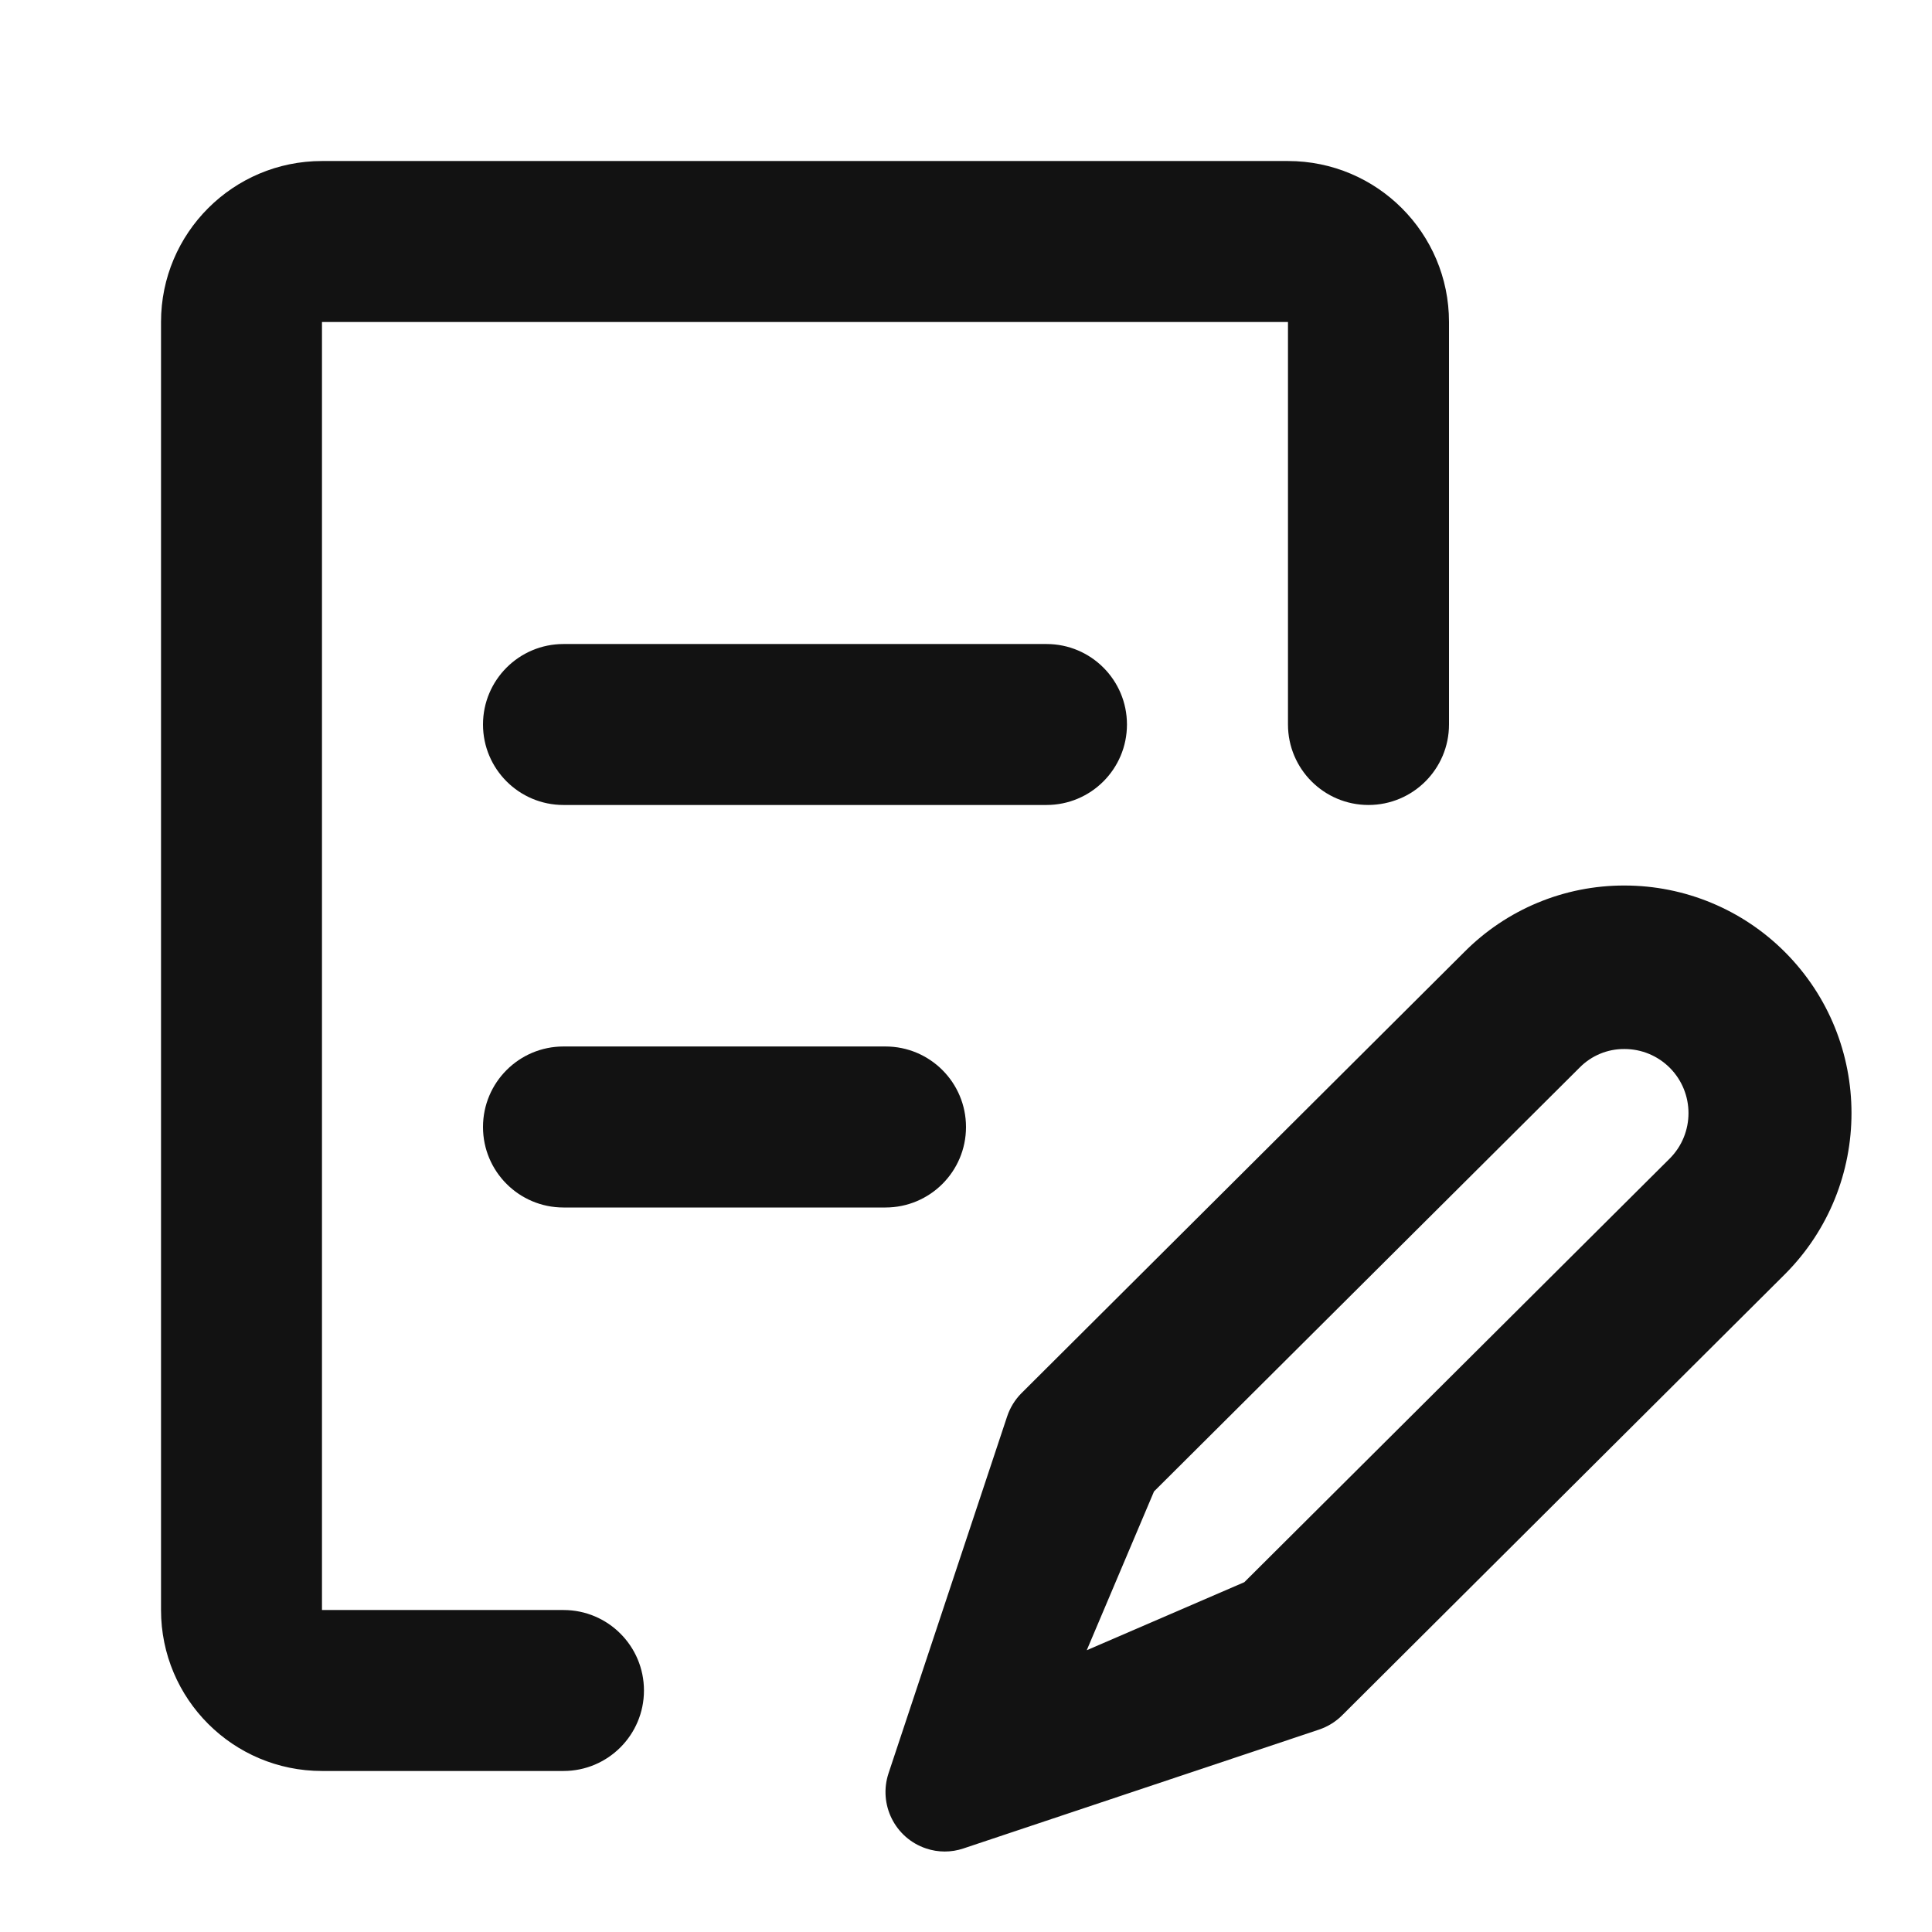 <svg width="32" height="32" viewBox="0 0 32 32" fill="none" xmlns="http://www.w3.org/2000/svg">
<path d="M2.667 5.333C2.667 3.861 3.86 2.667 5.333 2.667H21.333C22.806 2.667 24 3.861 24 5.333V12C24 12.736 23.403 13.333 22.666 13.333C21.93 13.333 21.333 12.736 21.333 12V5.333L5.333 5.333L5.333 26.667H9.333C10.07 26.667 10.666 27.264 10.666 28C10.666 28.736 10.069 29.333 9.333 29.333H5.333C3.86 29.333 2.667 28.14 2.667 26.667V5.333Z" fill="#121212"/>
<path d="M8 12C8 11.264 8.597 10.667 9.333 10.667L17.333 10.667C18.07 10.667 18.666 11.264 18.666 12C18.666 12.736 18.07 13.333 17.333 13.333L9.333 13.333C8.597 13.333 8 12.736 8 12Z" fill="#121212"/>
<path d="M8 18.667C8 17.93 8.597 17.333 9.333 17.333L14.666 17.333C15.403 17.333 16 17.93 16 18.667C16 19.403 15.403 20 14.666 20H9.333C8.597 20 8 19.403 8 18.667Z" fill="#121212"/>
<path fill-rule="evenodd" clip-rule="evenodd" d="M15.648 30.667C15.753 30.667 15.858 30.65 15.958 30.616L21.849 28.647C21.993 28.598 22.125 28.517 22.232 28.409L29.566 21.103C31.033 19.631 31.034 17.244 29.566 15.771C28.861 15.064 27.905 14.667 26.908 14.667C25.91 14.664 24.953 15.062 24.25 15.772L16.917 23.077C16.81 23.185 16.729 23.317 16.681 23.462L14.717 29.371C14.546 29.887 14.824 30.444 15.338 30.616C15.438 30.65 15.543 30.667 15.648 30.667ZM26.908 17.375C27.189 17.375 27.458 17.487 27.657 17.686C28.07 18.101 28.07 18.773 27.657 19.188L20.61 26.206L18 27.333L19.114 24.703L26.159 17.687L26.166 17.68C26.36 17.484 26.625 17.374 26.9 17.375H26.908Z" fill="#121212"/>
</svg>

